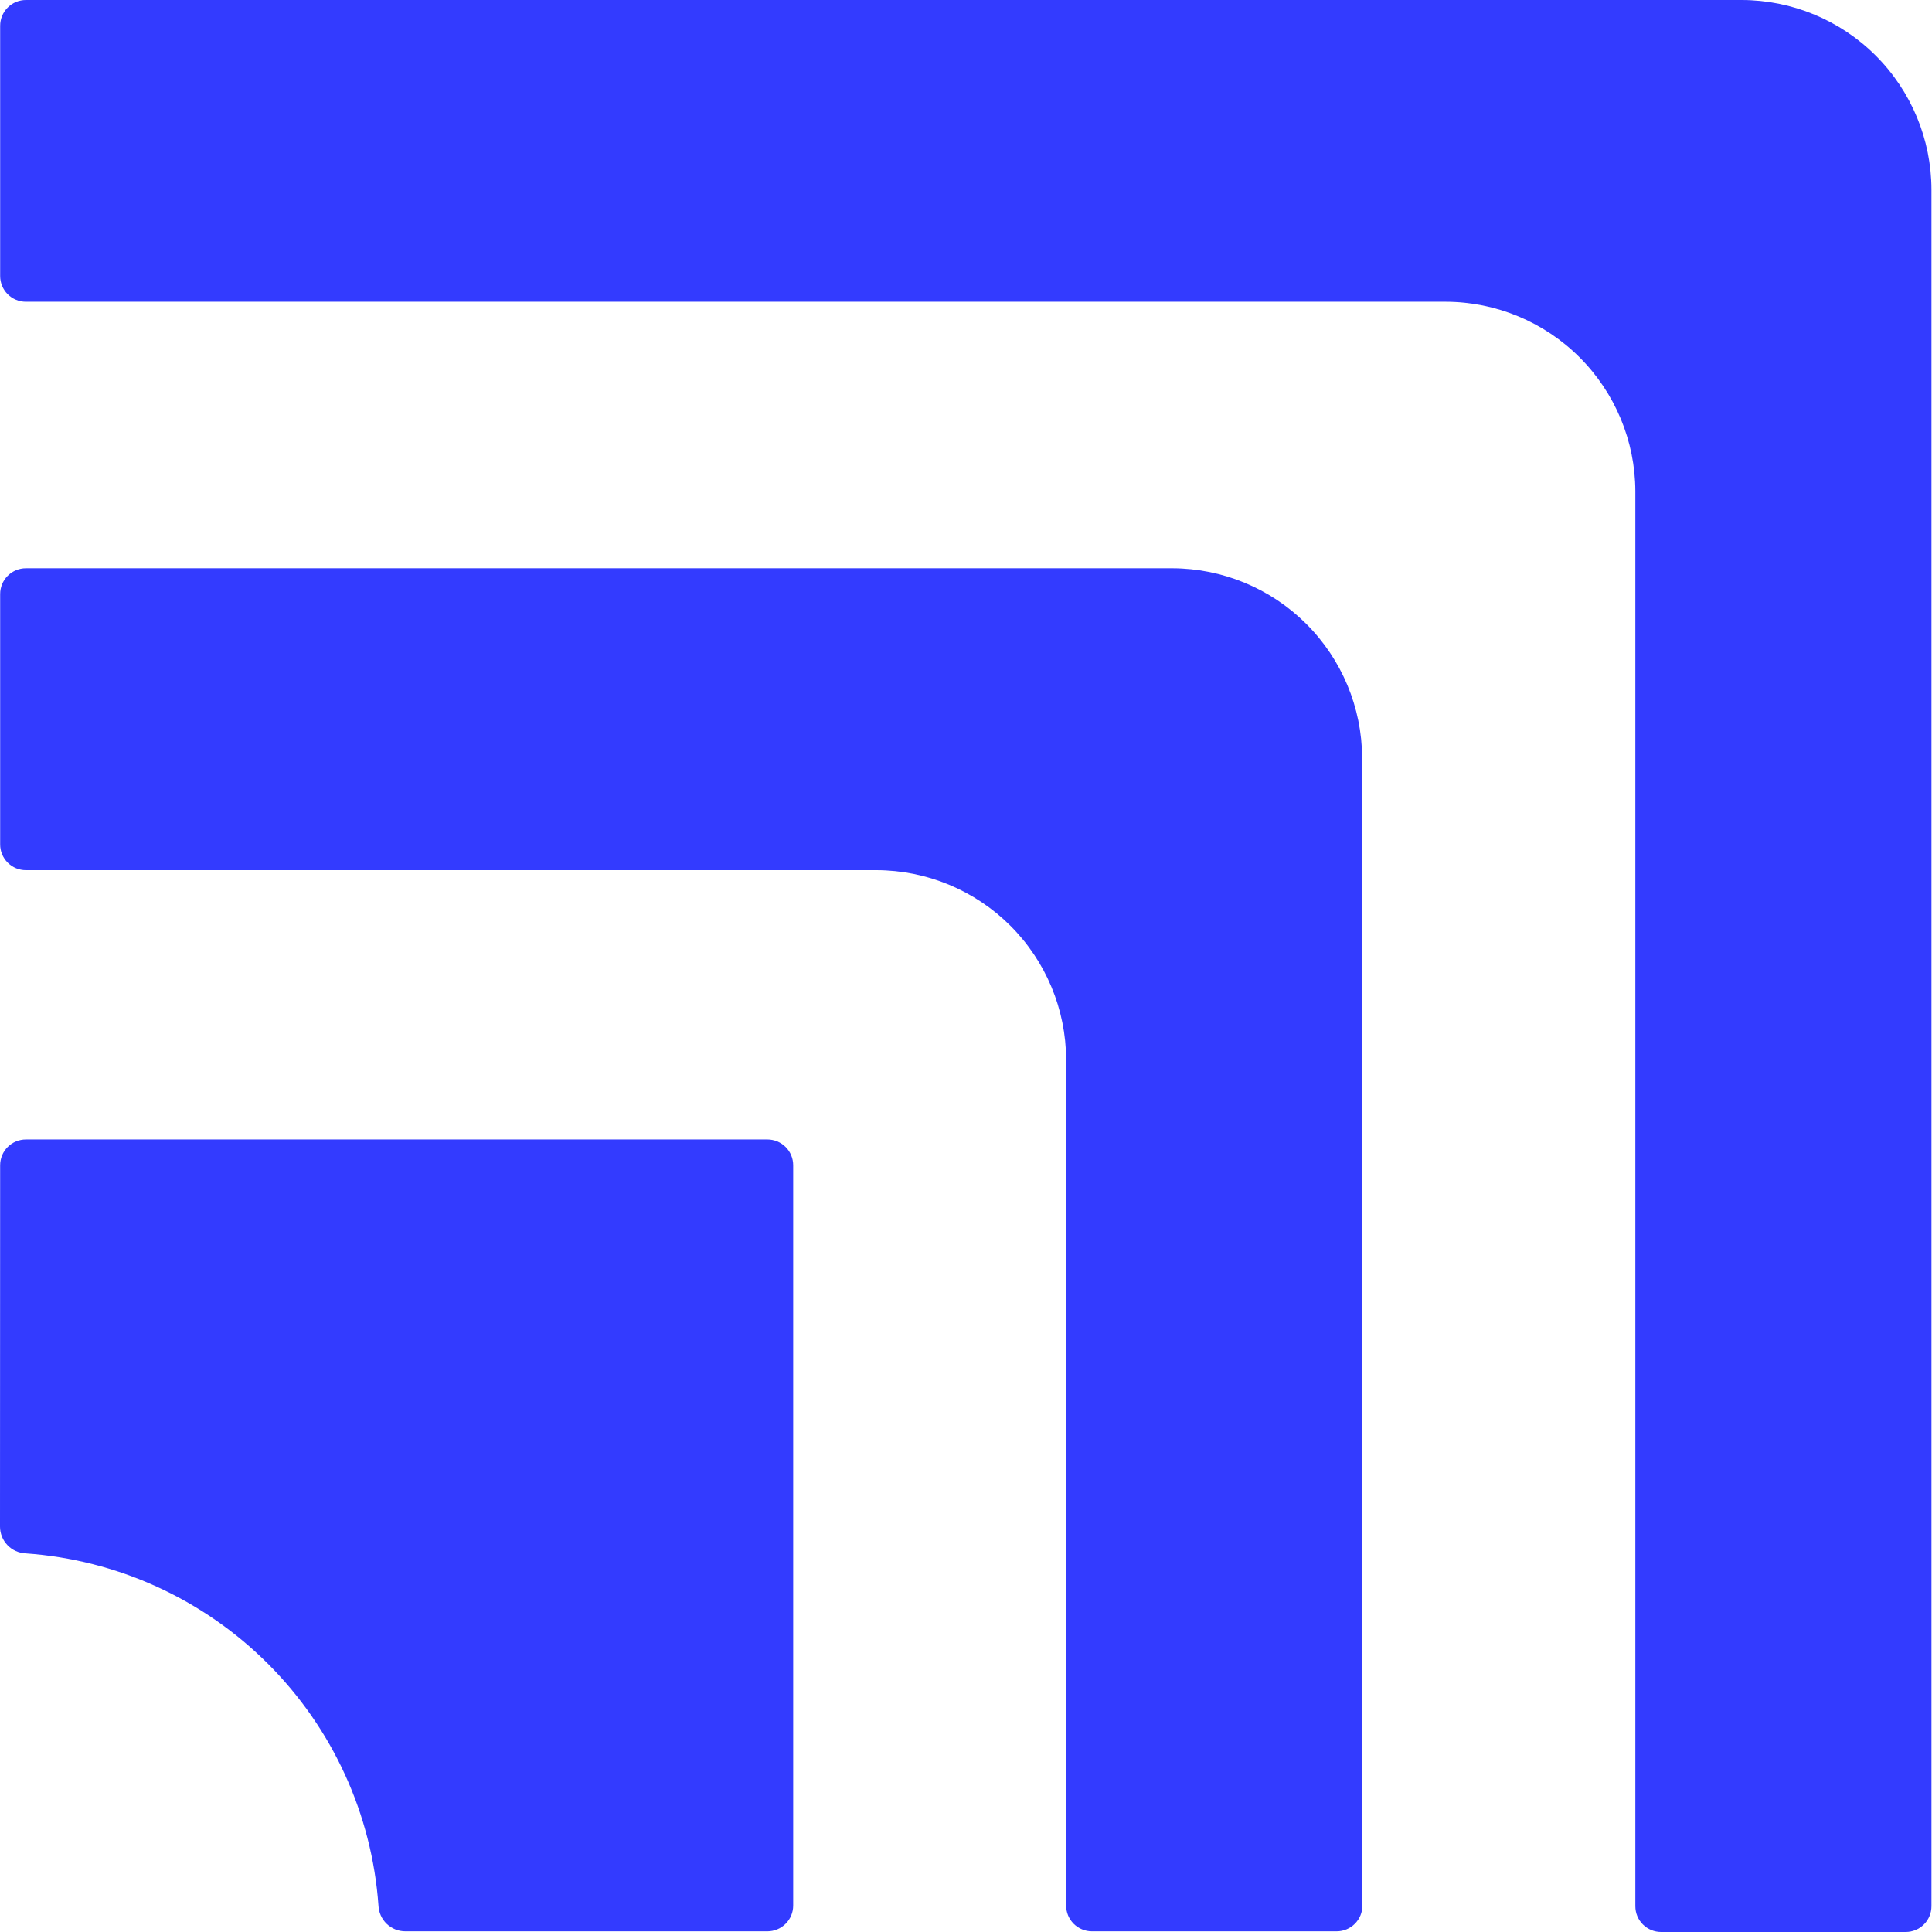 <svg width="102" height="102" viewBox="0 0 102 102" fill="none" xmlns="http://www.w3.org/2000/svg">
<path d="M101.972 10.005V100.64C101.972 101.001 101.829 101.347 101.574 101.602C101.319 101.857 100.973 102 100.613 102H87.697C87.337 102 86.991 101.857 86.736 101.602C86.481 101.347 86.338 101.001 86.338 100.64V25.93C86.329 23.279 85.27 20.739 83.394 18.866C81.518 16.992 78.977 15.938 76.326 15.932H1.367C1.007 15.932 0.661 15.789 0.406 15.534C0.151 15.279 0.008 14.933 0.008 14.572V1.36C0.008 1.181 0.043 1.004 0.111 0.839C0.18 0.674 0.28 0.524 0.406 0.398C0.532 0.272 0.682 0.172 0.847 0.103C1.012 0.035 1.189 0 1.367 0H91.953C94.607 0.004 97.151 1.059 99.029 2.934C100.906 4.809 101.965 7.352 101.972 10.005Z" fill="#333BFF"/>
<path d="M71.928 40V100.605C71.928 100.784 71.893 100.961 71.825 101.126C71.757 101.291 71.656 101.44 71.53 101.567C71.404 101.693 71.254 101.793 71.089 101.861C70.924 101.93 70.747 101.965 70.569 101.965H57.646C57.468 101.965 57.291 101.93 57.126 101.861C56.961 101.793 56.811 101.693 56.685 101.567C56.559 101.44 56.458 101.291 56.39 101.126C56.322 100.961 56.287 100.784 56.287 100.605V55.939C56.277 53.287 55.218 50.746 53.34 48.872C51.463 46.999 48.92 45.945 46.267 45.941H1.367C1.188 45.941 1.011 45.906 0.845 45.837C0.68 45.768 0.53 45.667 0.404 45.54C0.277 45.413 0.177 45.263 0.109 45.097C0.041 44.931 0.007 44.754 0.008 44.574V31.361C0.008 31.001 0.151 30.655 0.406 30.4C0.661 30.145 1.007 30.002 1.367 30.002H61.895C64.546 30.009 67.087 31.064 68.964 32.937C70.841 34.81 71.901 37.349 71.914 40H71.928Z" fill="#333BFF"/>
<path fill-rule="evenodd" clip-rule="evenodd" d="M0.007 61.519C0.007 61.158 0.15 60.812 0.405 60.557C0.66 60.302 1.006 60.159 1.367 60.159H40.517C40.877 60.159 41.223 60.302 41.478 60.557C41.733 60.812 41.876 61.158 41.876 61.519V100.605C41.876 100.966 41.733 101.312 41.478 101.566C41.223 101.821 40.877 101.965 40.517 101.965H21.398C21.034 101.965 20.683 101.825 20.419 101.573C20.155 101.321 19.999 100.977 19.982 100.612C19.638 95.788 17.563 91.25 14.141 87.833C10.718 84.415 6.177 82.348 1.352 82.011C0.988 81.994 0.644 81.838 0.392 81.574C0.14 81.31 -0 80.959 7.27638e-07 80.595L0.007 61.519Z" fill="#333BFF"/>
</svg>
